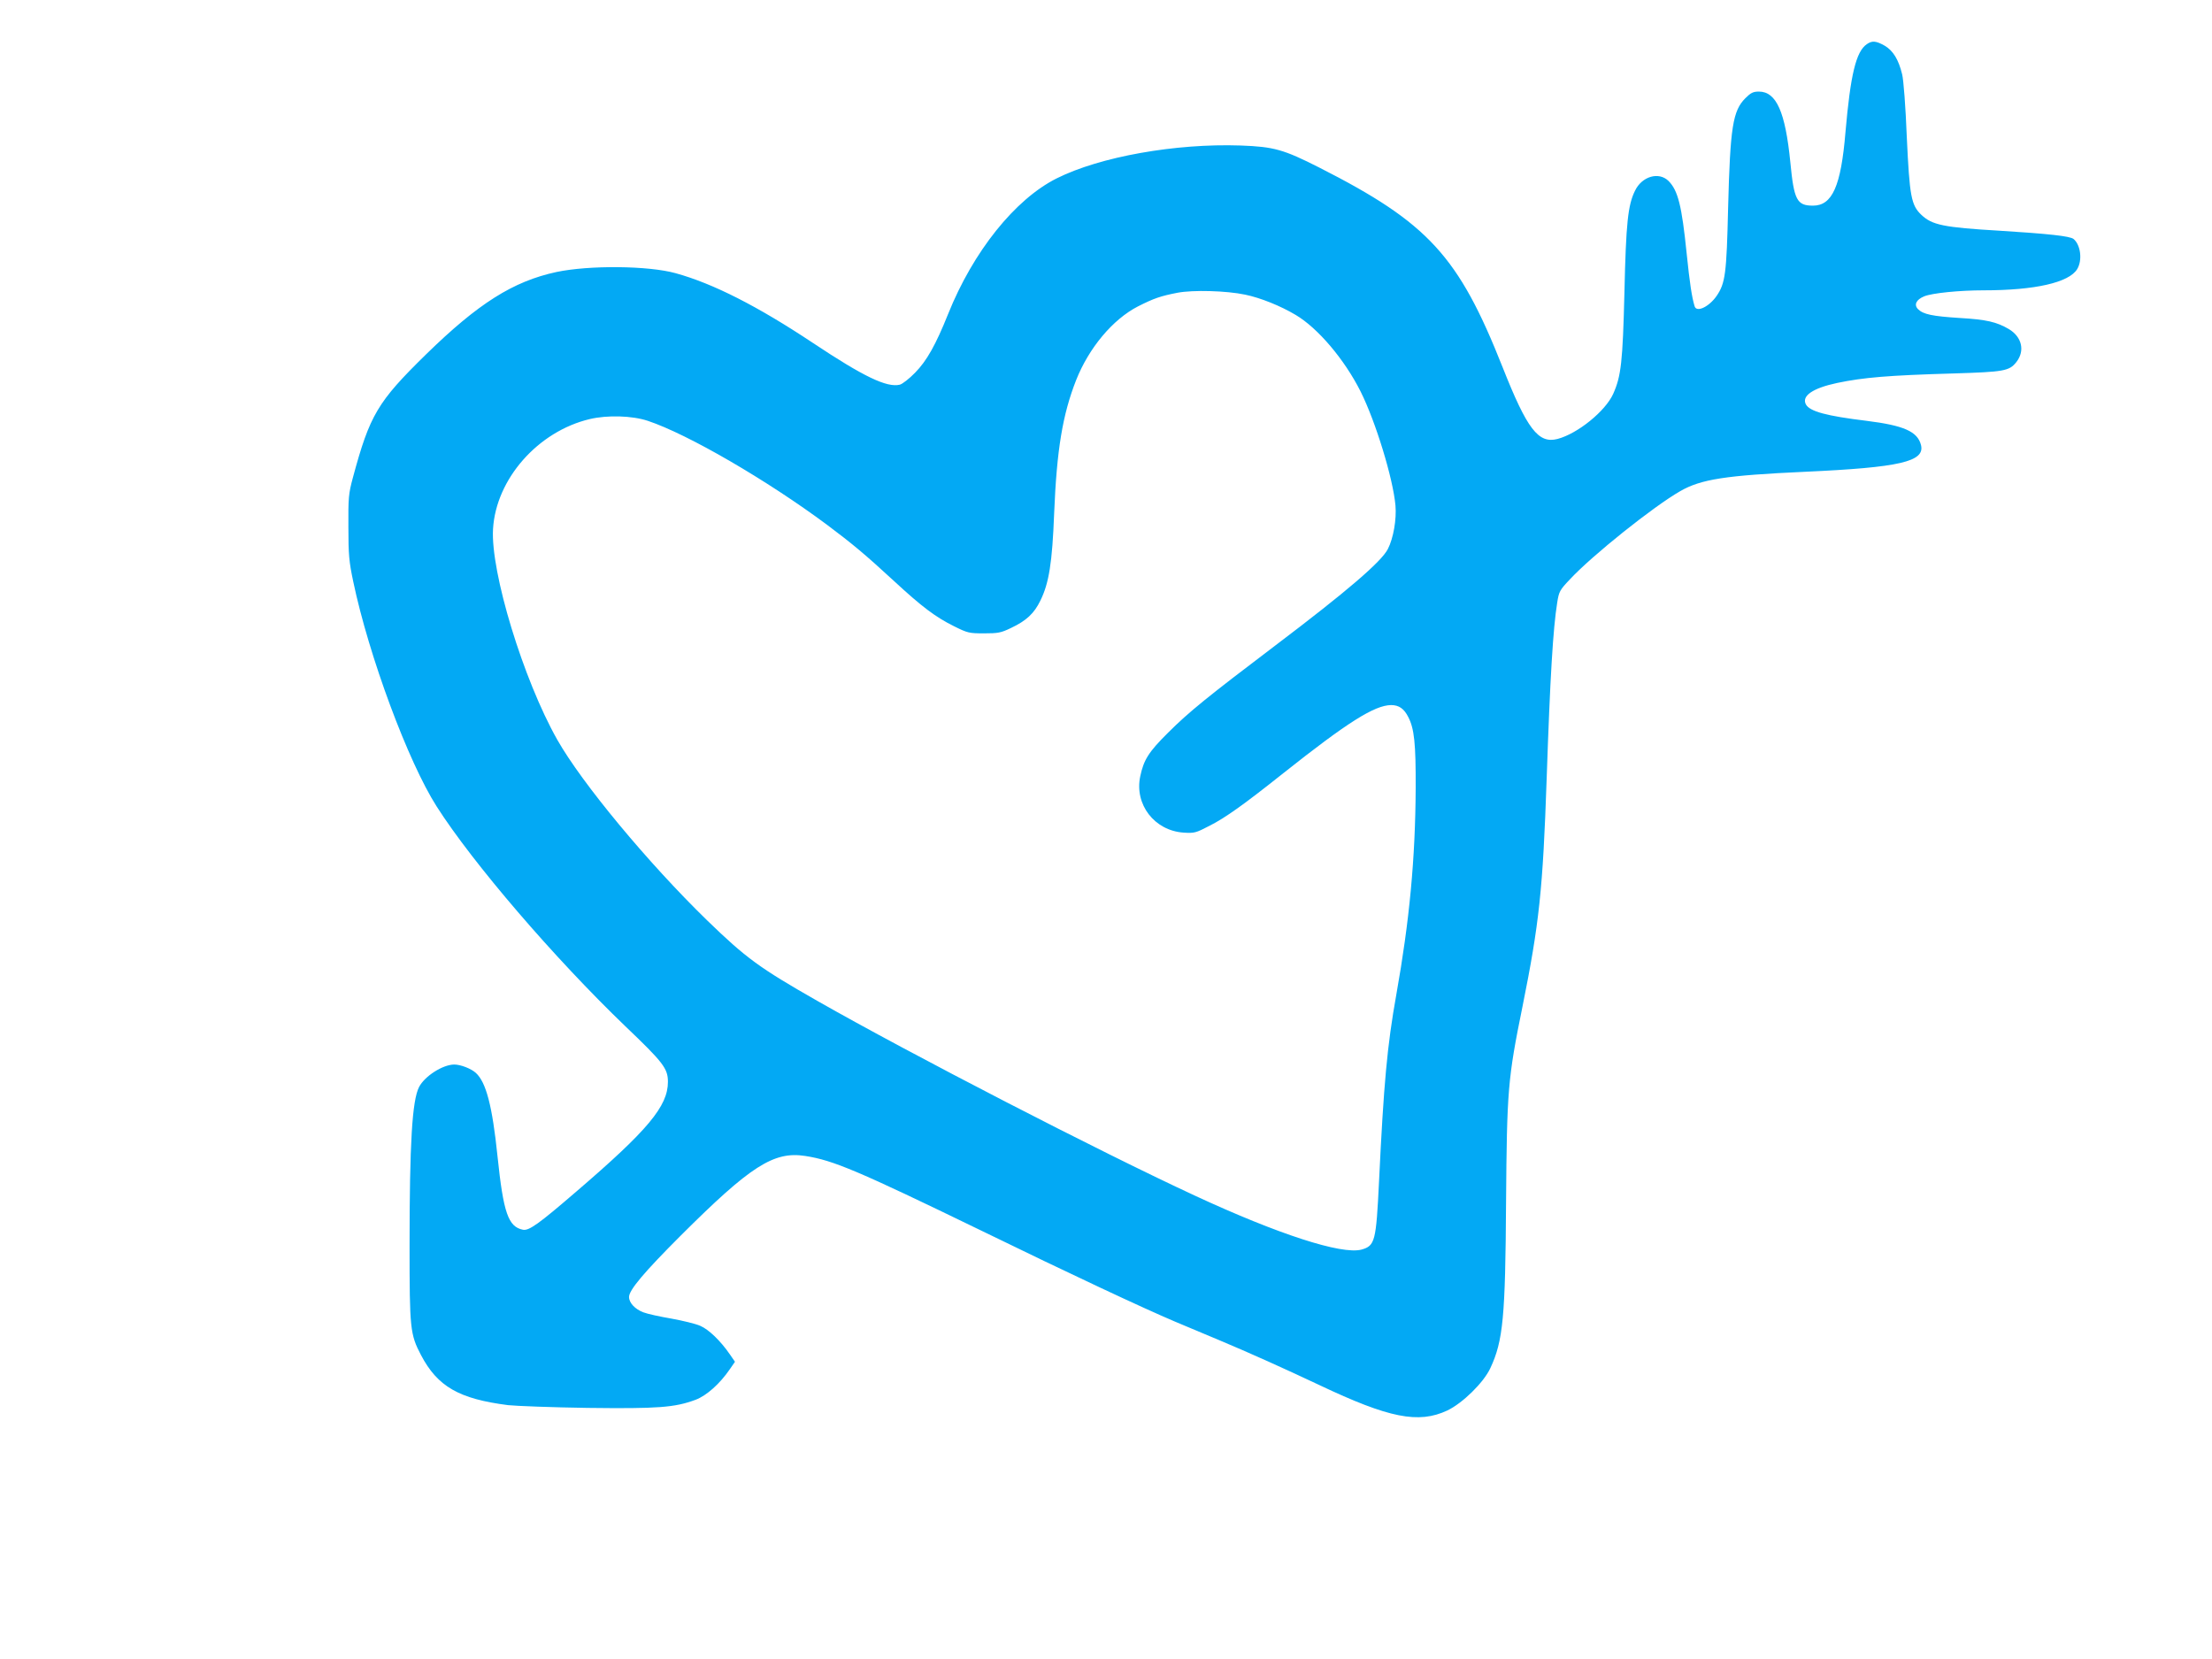 <?xml version="1.0" standalone="no"?>
<!DOCTYPE svg PUBLIC "-//W3C//DTD SVG 20010904//EN"
 "http://www.w3.org/TR/2001/REC-SVG-20010904/DTD/svg10.dtd">
<svg version="1.0" xmlns="http://www.w3.org/2000/svg"
 width="1280pt" height="960pt" viewBox="0 0 1280 960"
 preserveAspectRatio="xMidYMid meet">
<g transform="translate(0,960) scale(0.1,-0.1)"
fill="#03a9f4" stroke="none">
<path d="M10802 9344 c-62 -43 -94 -176 -123 -509 -26 -312 -76 -425 -188
-425 -93 0 -110 32 -131 251 -29 292 -81 409 -182 409 -33 0 -47 -7 -78 -38
-73 -73 -88 -167 -100 -632 -9 -384 -16 -439 -67 -513 -44 -63 -116 -97 -127
-59 -16 53 -28 131 -46 306 -28 275 -50 364 -105 419 -56 55 -154 27 -194 -57
-41 -83 -52 -188 -61 -586 -10 -405 -19 -486 -65 -589 -45 -100 -205 -230
-322 -261 -111 -29 -176 56 -318 415 -255 644 -430 835 -1060 1155 -207 105
-263 121 -456 128 -378 13 -814 -65 -1064 -190 -242 -121 -484 -424 -629 -786
-71 -177 -123 -270 -191 -339 -33 -34 -73 -65 -88 -69 -75 -18 -209 46 -502
241 -322 214 -578 344 -795 404 -158 44 -501 47 -690 7 -251 -54 -453 -182
-754 -476 -282 -276 -326 -351 -424 -714 -25 -93 -27 -115 -26 -286 0 -162 4
-201 28 -315 90 -430 318 -1044 483 -1302 210 -329 680 -876 1092 -1272 219
-209 246 -244 246 -321 0 -141 -115 -279 -530 -635 -217 -187 -274 -228 -309
-221 -85 17 -113 98 -147 424 -30 292 -66 430 -126 484 -28 25 -88 48 -125 48
-67 -1 -170 -67 -203 -130 -40 -78 -55 -323 -55 -920 0 -478 3 -511 66 -631
96 -183 221 -254 504 -290 47 -5 254 -13 460 -16 407 -5 504 2 625 47 64 24
141 93 199 178 l29 42 -29 42 c-55 80 -123 145 -172 166 -27 12 -102 30 -168
42 -65 11 -138 27 -161 36 -48 18 -83 55 -83 89 0 40 88 144 299 355 404 403
538 489 720 461 163 -25 306 -86 1017 -431 525 -256 940 -450 1124 -528 52
-22 167 -70 255 -107 170 -71 383 -167 580 -260 403 -191 573 -225 740 -147
88 42 210 161 249 245 74 158 87 295 91 962 5 648 10 712 95 1130 97 481 118
677 140 1320 20 589 37 869 61 1018 10 64 15 73 73 134 129 139 485 423 639
511 120 69 262 91 722 112 550 25 695 59 671 155 -20 78 -99 113 -316 140
-230 28 -328 54 -350 95 -26 49 40 94 181 124 153 32 296 44 674 55 292 9 322
14 363 66 51 65 32 146 -44 191 -70 41 -129 55 -284 64 -158 10 -211 21 -241
51 -25 25 -11 55 35 74 45 19 204 35 345 35 297 0 494 45 541 123 31 51 20
140 -21 174 -21 17 -144 30 -429 48 -324 19 -390 33 -452 92 -59 56 -68 108
-84 448 -7 179 -19 333 -27 365 -21 86 -52 136 -100 165 -51 29 -74 31 -105 9z
m-3597 -1449 c88 -18 205 -65 292 -117 129 -76 283 -258 376 -443 88 -176 188
-504 202 -660 7 -80 -12 -190 -44 -252 -37 -73 -236 -244 -651 -558 -392 -297
-501 -385 -621 -505 -112 -111 -141 -157 -161 -253 -34 -162 82 -313 250 -325
64 -4 71 -2 152 40 91 46 200 124 425 303 373 296 529 394 625 395 45 0 75
-21 99 -69 35 -67 44 -154 43 -411 -2 -409 -36 -769 -112 -1195 -53 -296 -73
-517 -100 -1080 -17 -349 -23 -374 -102 -396 -115 -30 -480 88 -963 312 -553
256 -1646 820 -2185 1127 -335 191 -412 247 -639 467 -341 332 -723 792 -866
1044 -197 348 -387 972 -372 1220 17 289 260 565 560 636 102 24 244 20 335
-10 232 -77 691 -344 1038 -602 147 -110 221 -172 386 -324 162 -150 242 -210
347 -262 80 -40 89 -42 175 -42 81 0 98 3 156 31 89 42 134 84 170 158 50 101
69 219 80 506 15 369 49 571 127 770 74 187 212 352 358 427 93 47 131 60 229
79 89 17 282 12 391 -11z"/>
</g>
</svg>
